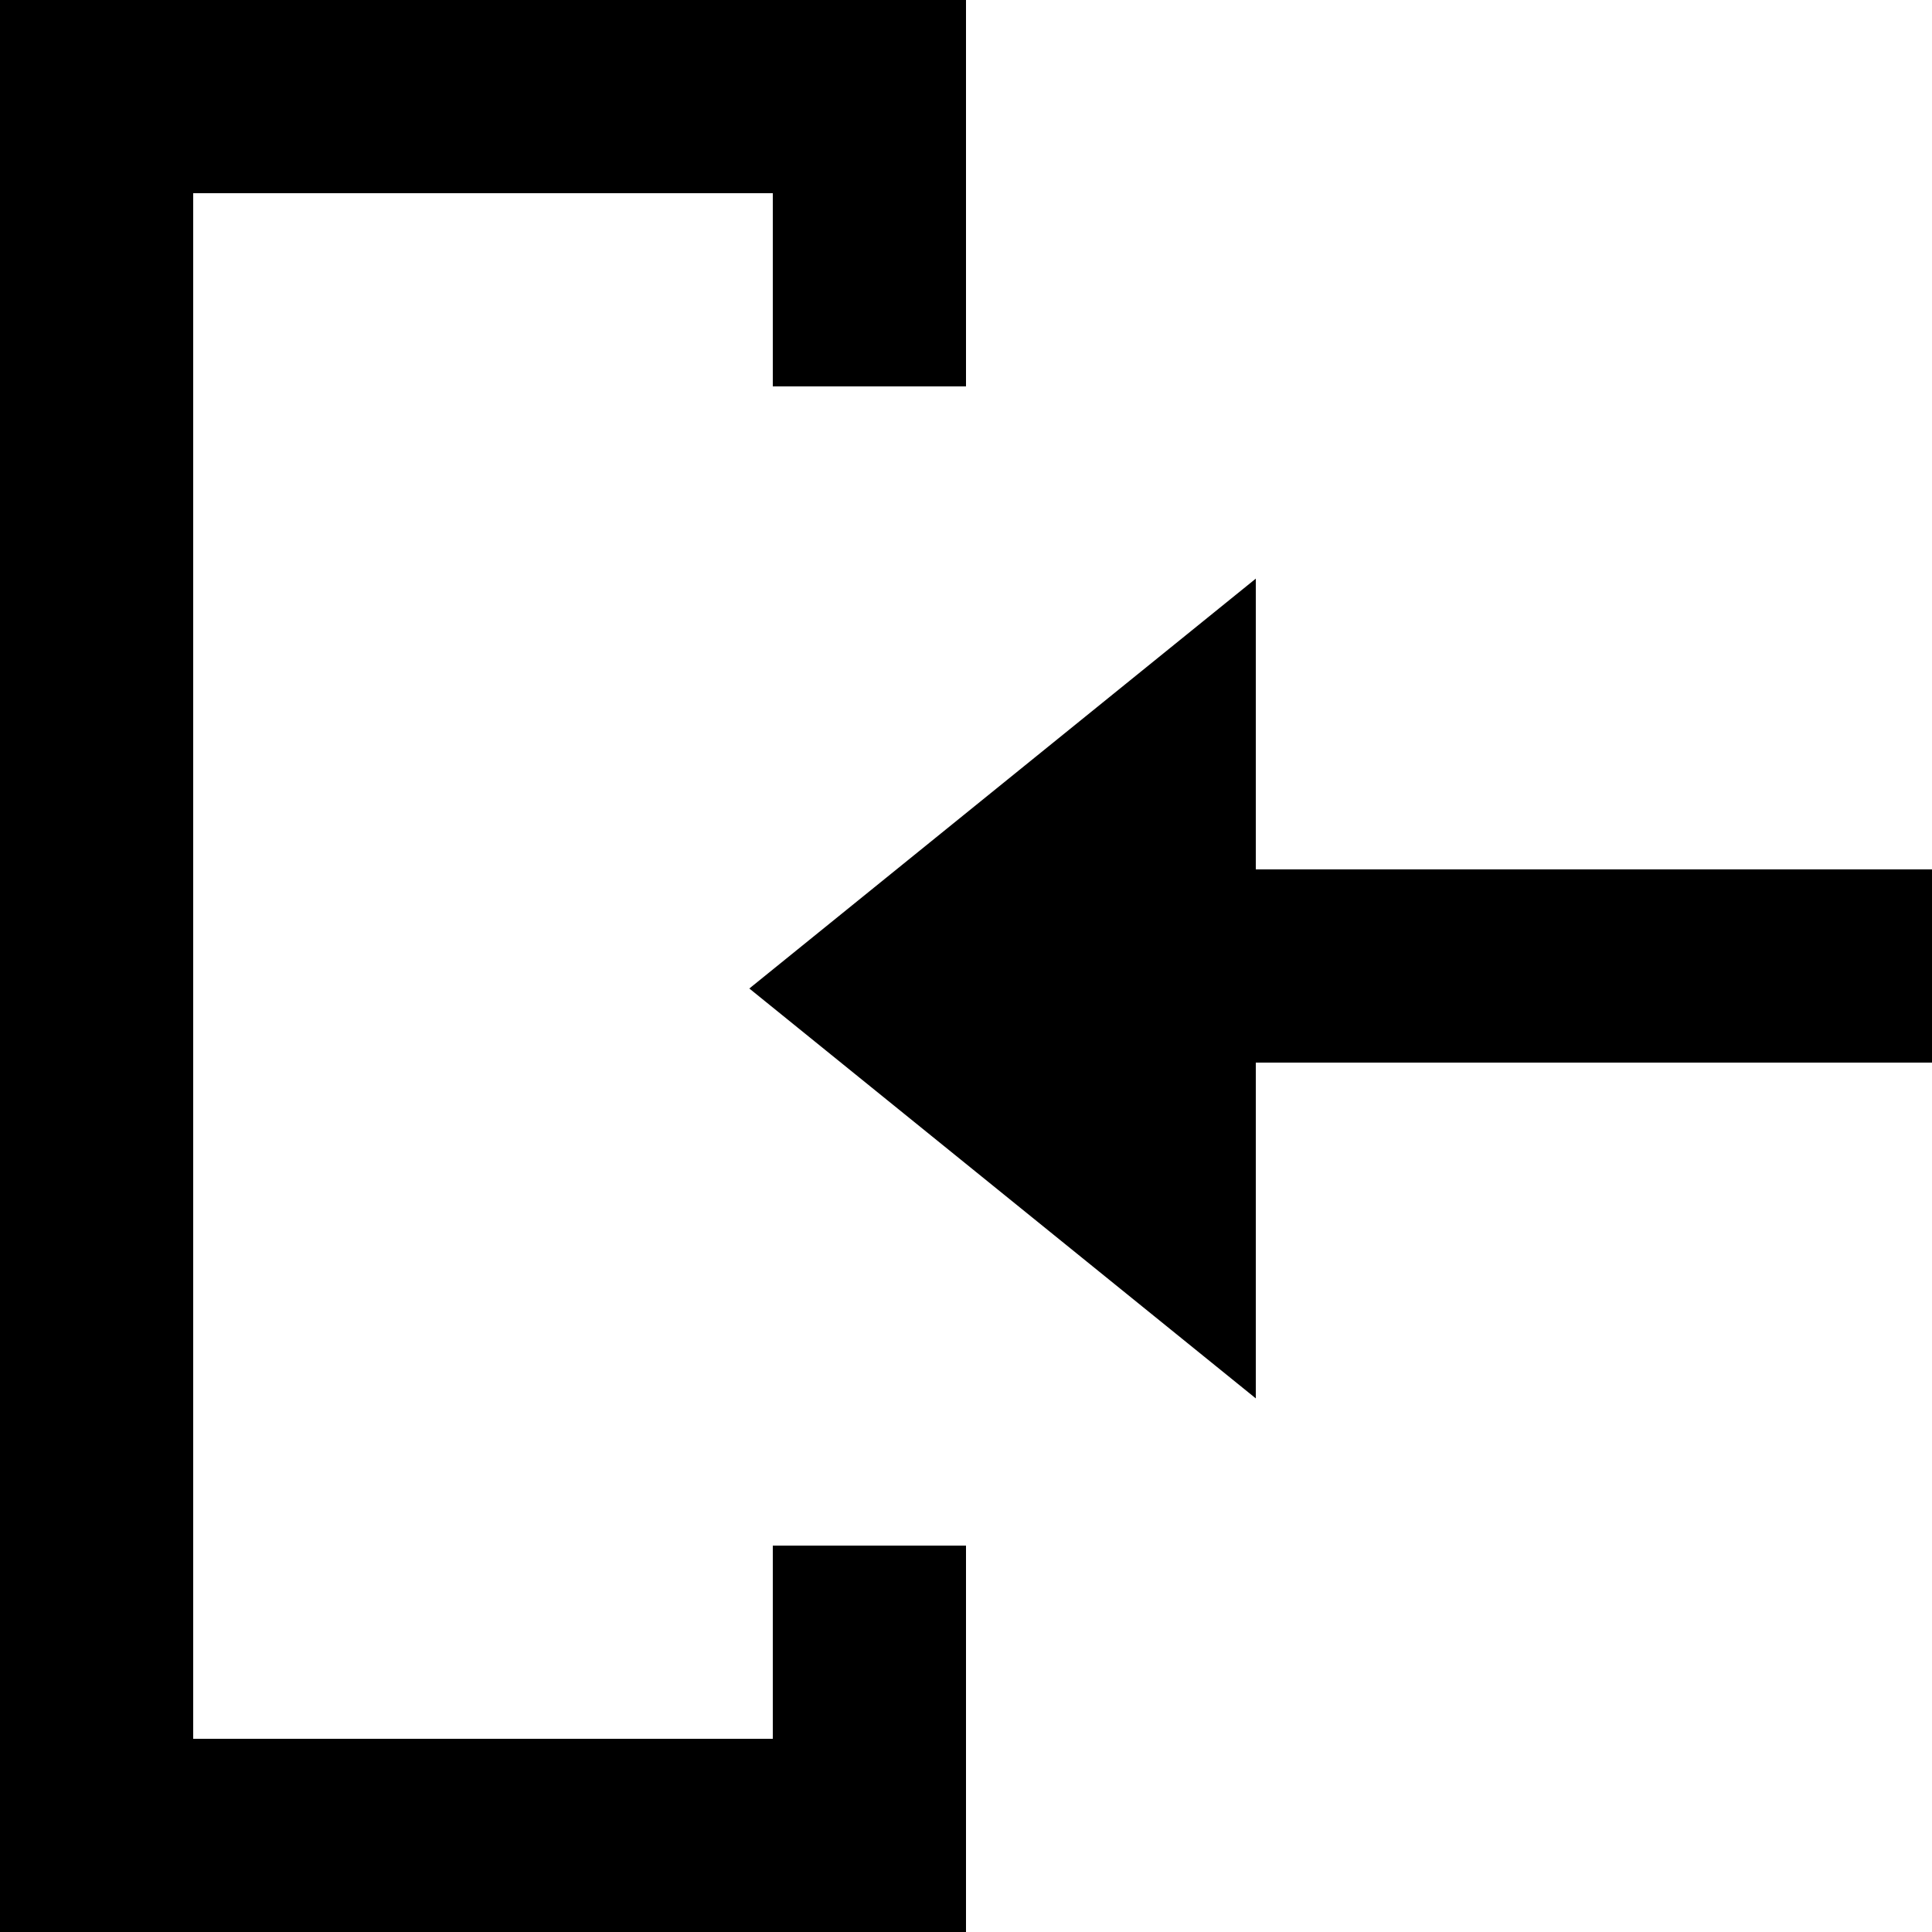 <?xml version="1.0" encoding="UTF-8" standalone="no"?>
<!-- Uploaded to: SVG Repo, www.svgrepo.com, Generator: SVG Repo Mixer Tools -->
<svg width="800px" height="800px" viewBox="0 0 20 20" version="1.1" xmlns="http://www.w3.org/2000/svg" xmlns:xlink="http://www.w3.org/1999/xlink">
    
    <title>arrow_in_left [#390]</title>
    <desc>Created with Sketch.</desc>
    <defs>

</defs>
    <g id="Page-1" stroke="none" stroke-width="1" fill="none" fill-rule="evenodd">
        <g id="Dribbble-Light-Preview" transform="translate(-140, -6479)" fill="#000000">
            <g id="icons" transform="translate(56, 160)">
                <path d="M91.757,6329.233 L97,6324.99 L97,6328 L104,6328 L104,6330 L97,6330 L97,6333.476 L91.757,6329.233 Z M94,6323 L92,6323 L92,6321 L86,6321 L86,6337 L92,6337 L92,6335 L94,6335 L94,6339 L84,6339 L84,6319 L94,6319 L94,6323 Z" id="arrow_in_left-[#390]">

</path>
            </g>
        </g>
    </g>
</svg>